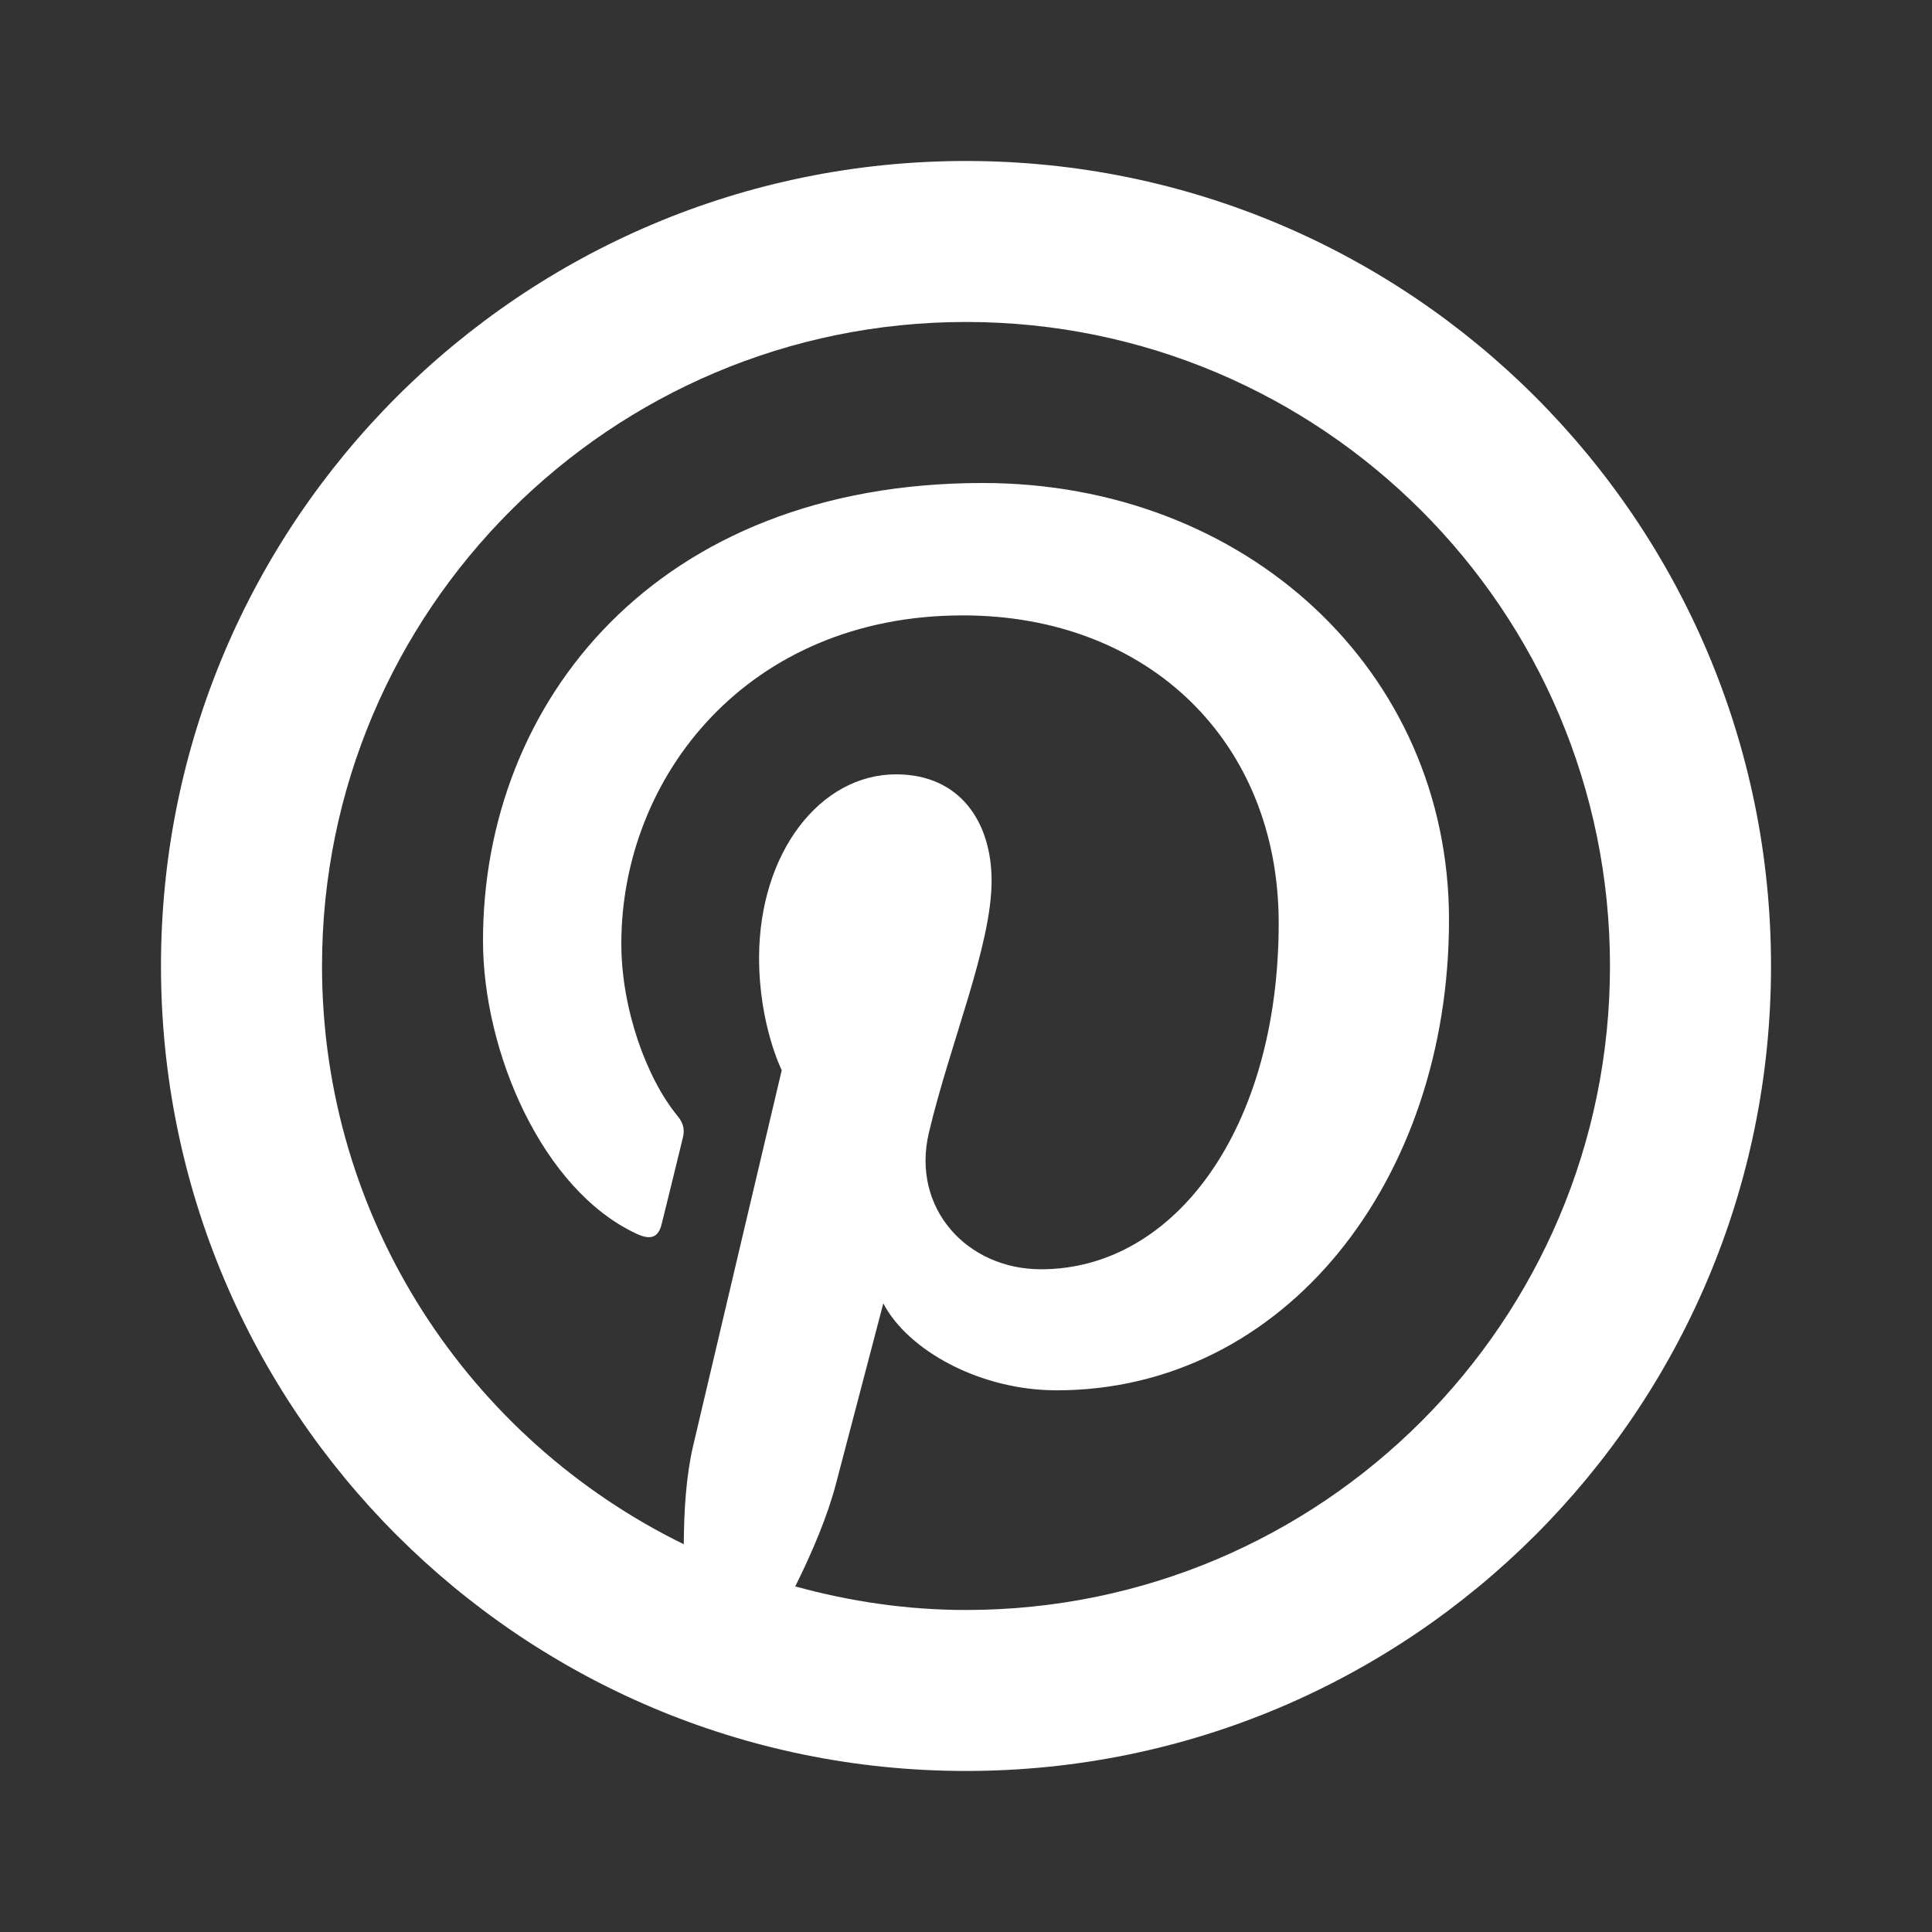 <svg width="40" height="40" viewBox="0 0 40 40" fill="none" xmlns="http://www.w3.org/2000/svg">
<rect x="0" y="0" width="40" height="40" fill="#333333" stroke="none"/>
<path d="M20 3.333C10.795 3.333 3.333 10.795 3.333 20C3.333 29.205 10.795 36.666 20 36.666C29.205 36.666 36.667 29.205 36.667 20C36.667 10.795 29.205 3.333 20 3.333ZM20 6.666C27.363 6.666 33.333 12.636 33.333 20C33.333 27.363 27.363 33.333 20 33.333C18.774 33.333 17.592 33.155 16.465 32.845C16.82 32.13 17.138 31.377 17.311 30.709C17.503 29.976 18.288 26.985 18.288 26.985C18.798 27.959 20.288 28.785 21.875 28.785C26.597 28.785 30 24.443 30 19.046C30 13.871 25.778 10 20.345 10C13.587 10 10 14.536 10 19.476C10 21.772 11.222 24.632 13.177 25.543C13.474 25.682 13.633 25.622 13.701 25.335C13.754 25.117 14.019 24.053 14.137 23.558C14.176 23.401 14.158 23.263 14.03 23.108C13.383 22.323 12.864 20.882 12.864 19.537C12.864 16.082 15.48 12.741 19.935 12.741C23.782 12.741 26.474 15.363 26.474 19.111C26.474 23.346 24.336 26.279 21.553 26.279C20.016 26.279 18.862 25.01 19.232 23.45C19.673 21.588 20.53 19.579 20.53 18.235C20.53 17.034 19.888 16.032 18.551 16.032C16.98 16.032 15.716 17.655 15.716 19.834C15.716 21.22 16.185 22.158 16.185 22.158C16.185 22.158 14.634 28.719 14.349 29.941C14.208 30.544 14.161 31.258 14.157 31.972C9.726 29.805 6.667 25.264 6.667 20C6.667 12.636 12.637 6.666 20 6.666Z" fill="white"/>
</svg>

